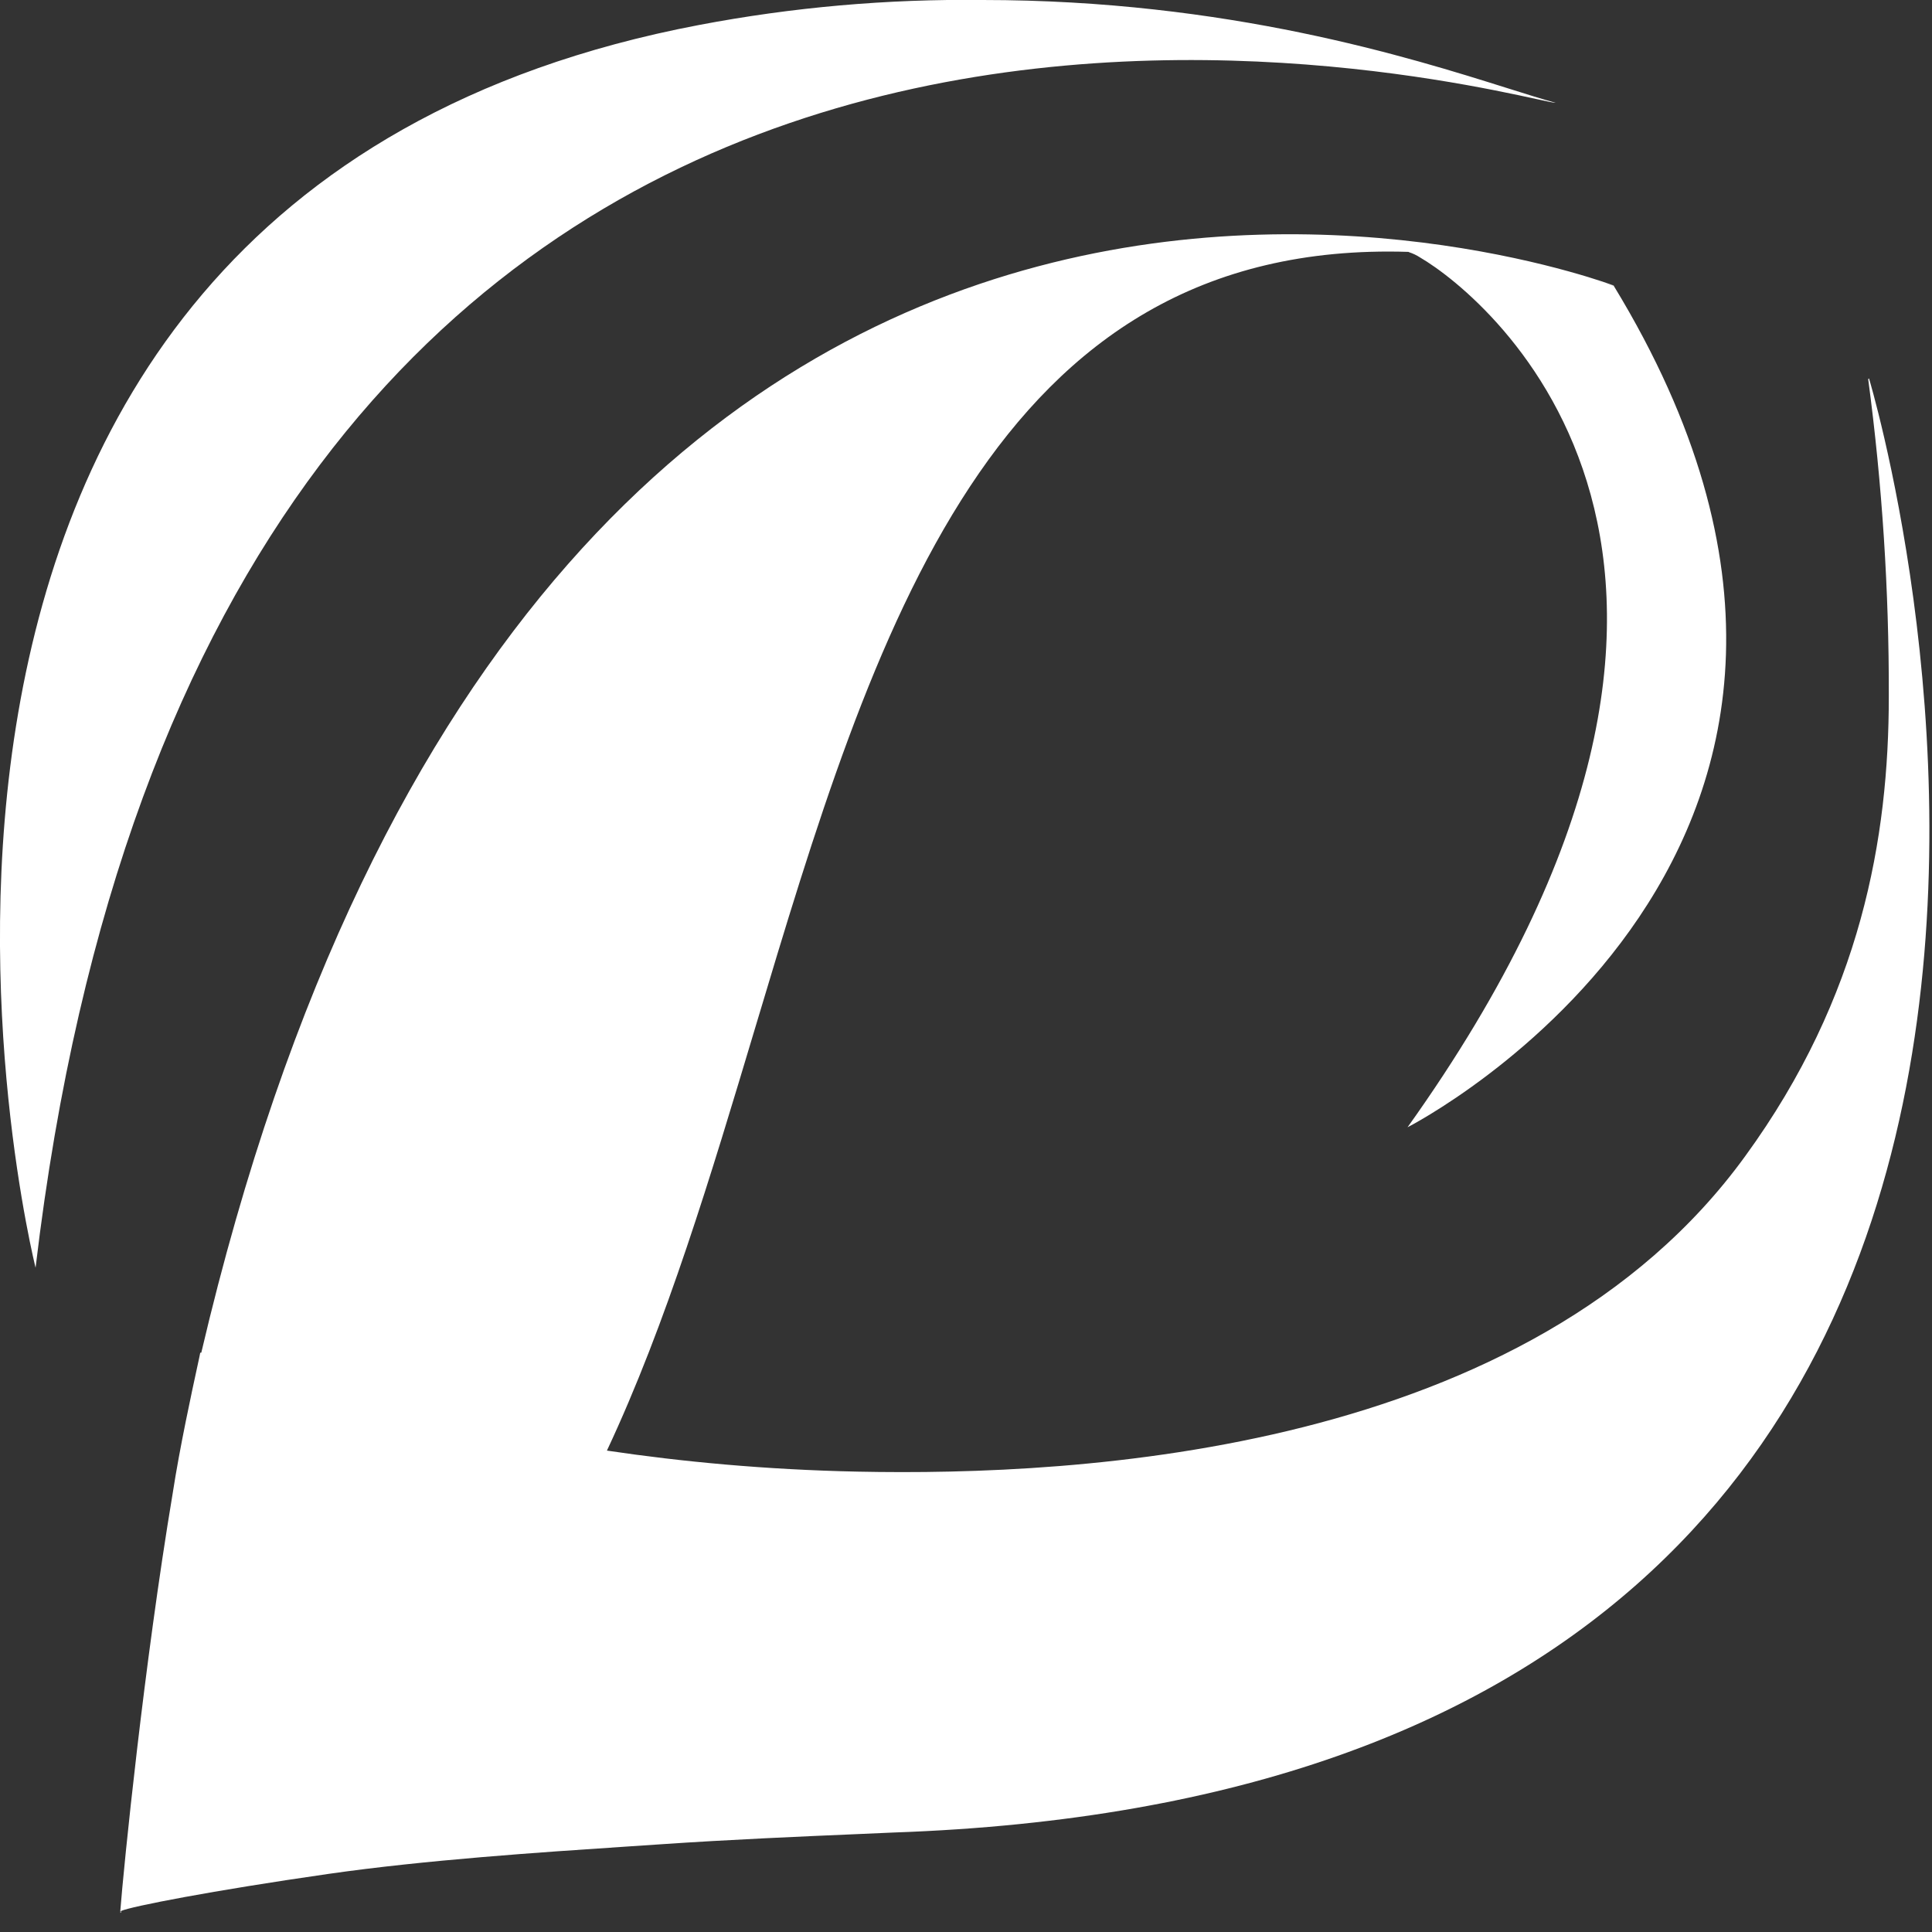 <svg width="70" height="70" viewBox="0 0 70 70" fill="none" xmlns="http://www.w3.org/2000/svg">
<rect x="0" y="0" width="70" height="70" fill="#333333" stroke="none"/>
<path d="M56.365 3.724C56.319 3.731 56.082 3.679 55.677 3.591C49.727 2.294 7.541 -6.9 1.289 45.932C1.289 45.932 -8.4 7.318 25.329 0.905C28.715 0.261 32.156 -0.042 35.602 -0C44.47 -0 51.092 2.085 54.627 3.198C55.331 3.42 55.913 3.603 56.365 3.724Z" fill="white"/>
<path d="M51.451 9.328C51.327 9.247 51.193 9.183 51.053 9.138L51.033 9.126C35.928 8.649 31.657 22.903 27.355 37.262C25.757 42.596 24.154 47.945 21.99 52.558C24.685 52.959 27.72 53.25 31.071 53.32C39.097 53.485 55.434 52.655 63.237 41.883C67.439 36.109 68.435 30.341 68.435 25.233C68.445 21.388 68.196 17.547 67.688 13.736L67.718 13.711C67.718 13.711 83.084 64.636 32.365 66.396C31.992 66.413 31.553 66.432 31.066 66.453C29.118 66.536 26.393 66.653 23.955 66.821C23.548 66.849 23.107 66.878 22.639 66.909C19.602 67.111 15.421 67.389 11.9 67.895C7.677 68.502 4.737 69.077 4.39 69.237C4.389 69.239 4.388 69.24 4.387 69.241C4.387 69.24 4.387 69.24 4.387 69.239C4.37 69.247 4.36 69.254 4.357 69.26C4.481 67.63 5.218 60.318 6.259 54.094C6.515 52.432 6.955 50.408 7.153 49.496C7.216 49.205 7.255 49.027 7.255 49.011H7.293C19.825 -4.402 58.502 10.357 58.502 10.357C58.111 10.248 57.726 10.147 57.346 10.053C58.036 10.224 58.467 10.352 58.467 10.352C70.875 30.716 50.998 40.843 50.998 40.843C65.642 20.324 53.901 10.757 51.451 9.328Z" fill="white"/>
<path d="M4.387 69.241C4.357 69.273 4.357 69.29 4.357 69.29L4.382 69.305C4.383 69.285 4.385 69.263 4.387 69.241Z" fill="white"/>
</svg>

